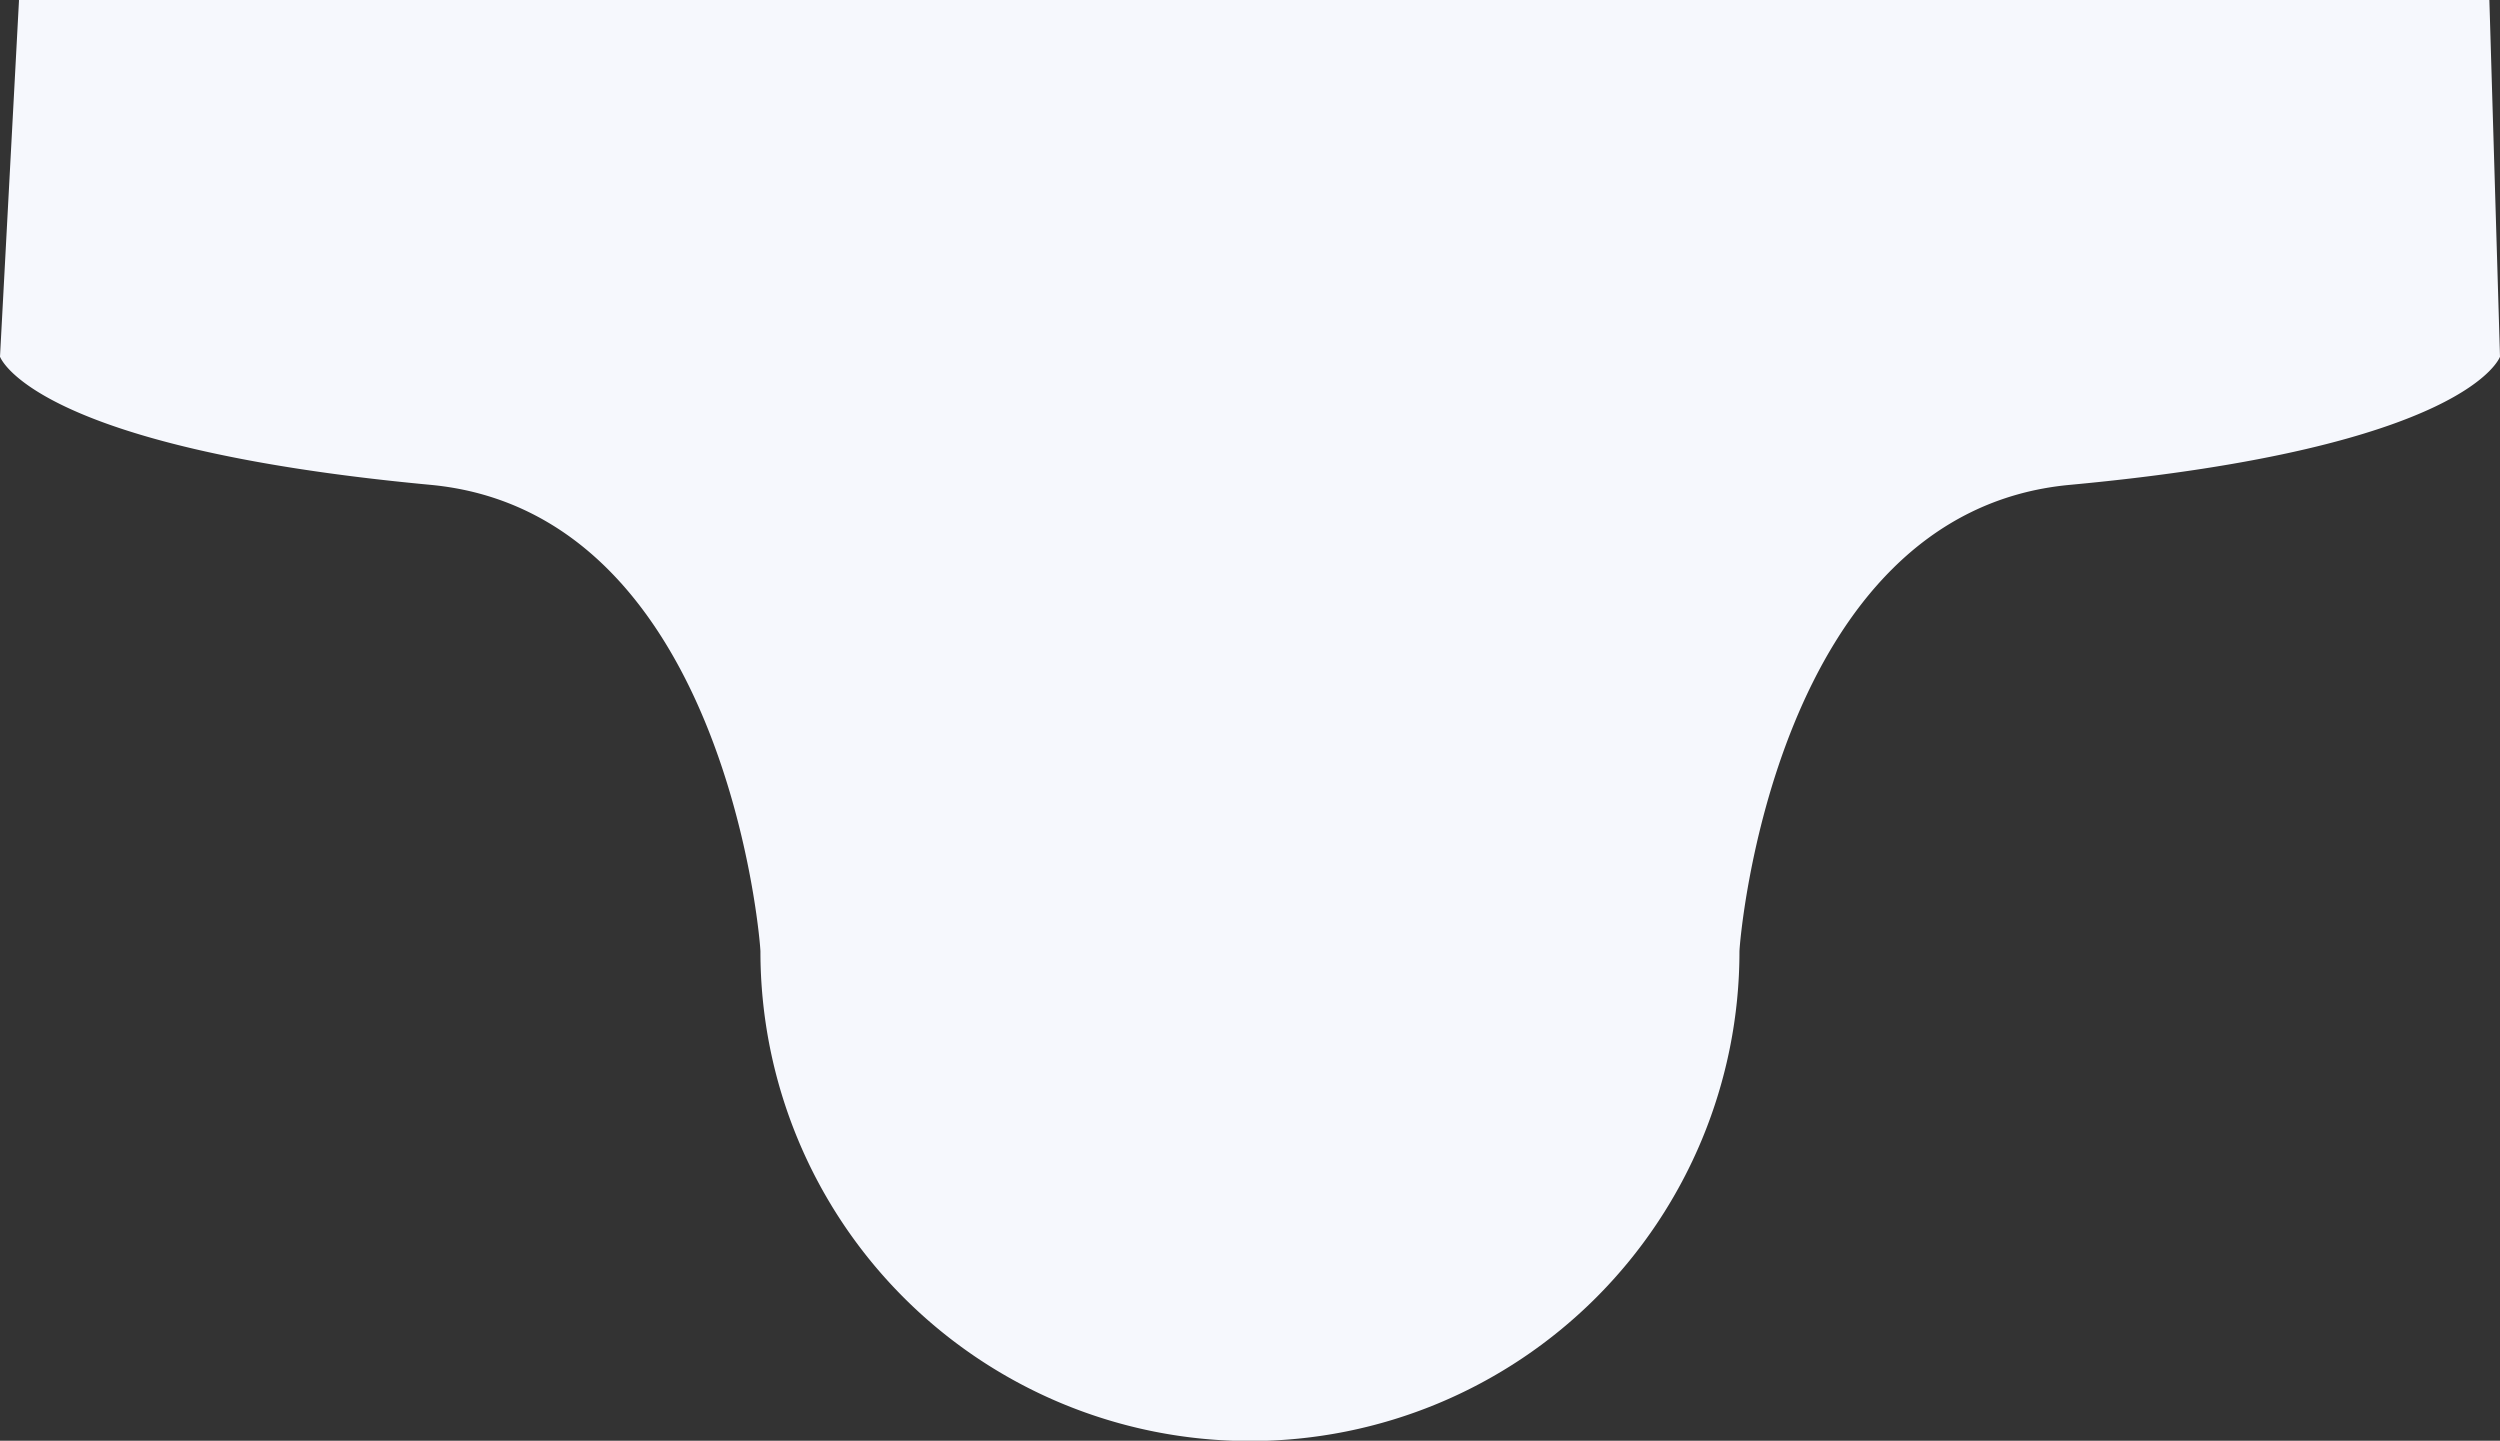 <?xml version="1.0"?>
<svg xmlns="http://www.w3.org/2000/svg" id="Layer_1" data-name="Layer 1" viewBox="0 0 468.12 269.78">
  <rect x="0" y="0" width="468.12" height="269.78" fill="#333333" stroke="none"/>
  <path d="M484.19,31.33H21.61v.2L18.06,98.11s5.81,17,80.55,24c55.41,5.15,61.84,85.56,61.84,87.39a91.66,91.66,0,0,0,183.32,0c0-1.83,6.44-82.24,61.85-87.38,74.74-6.94,80.56-24,80.56-24Z" transform="translate(-18.06 -31.33)" style="fill:#f6f8fd"/>
</svg>
